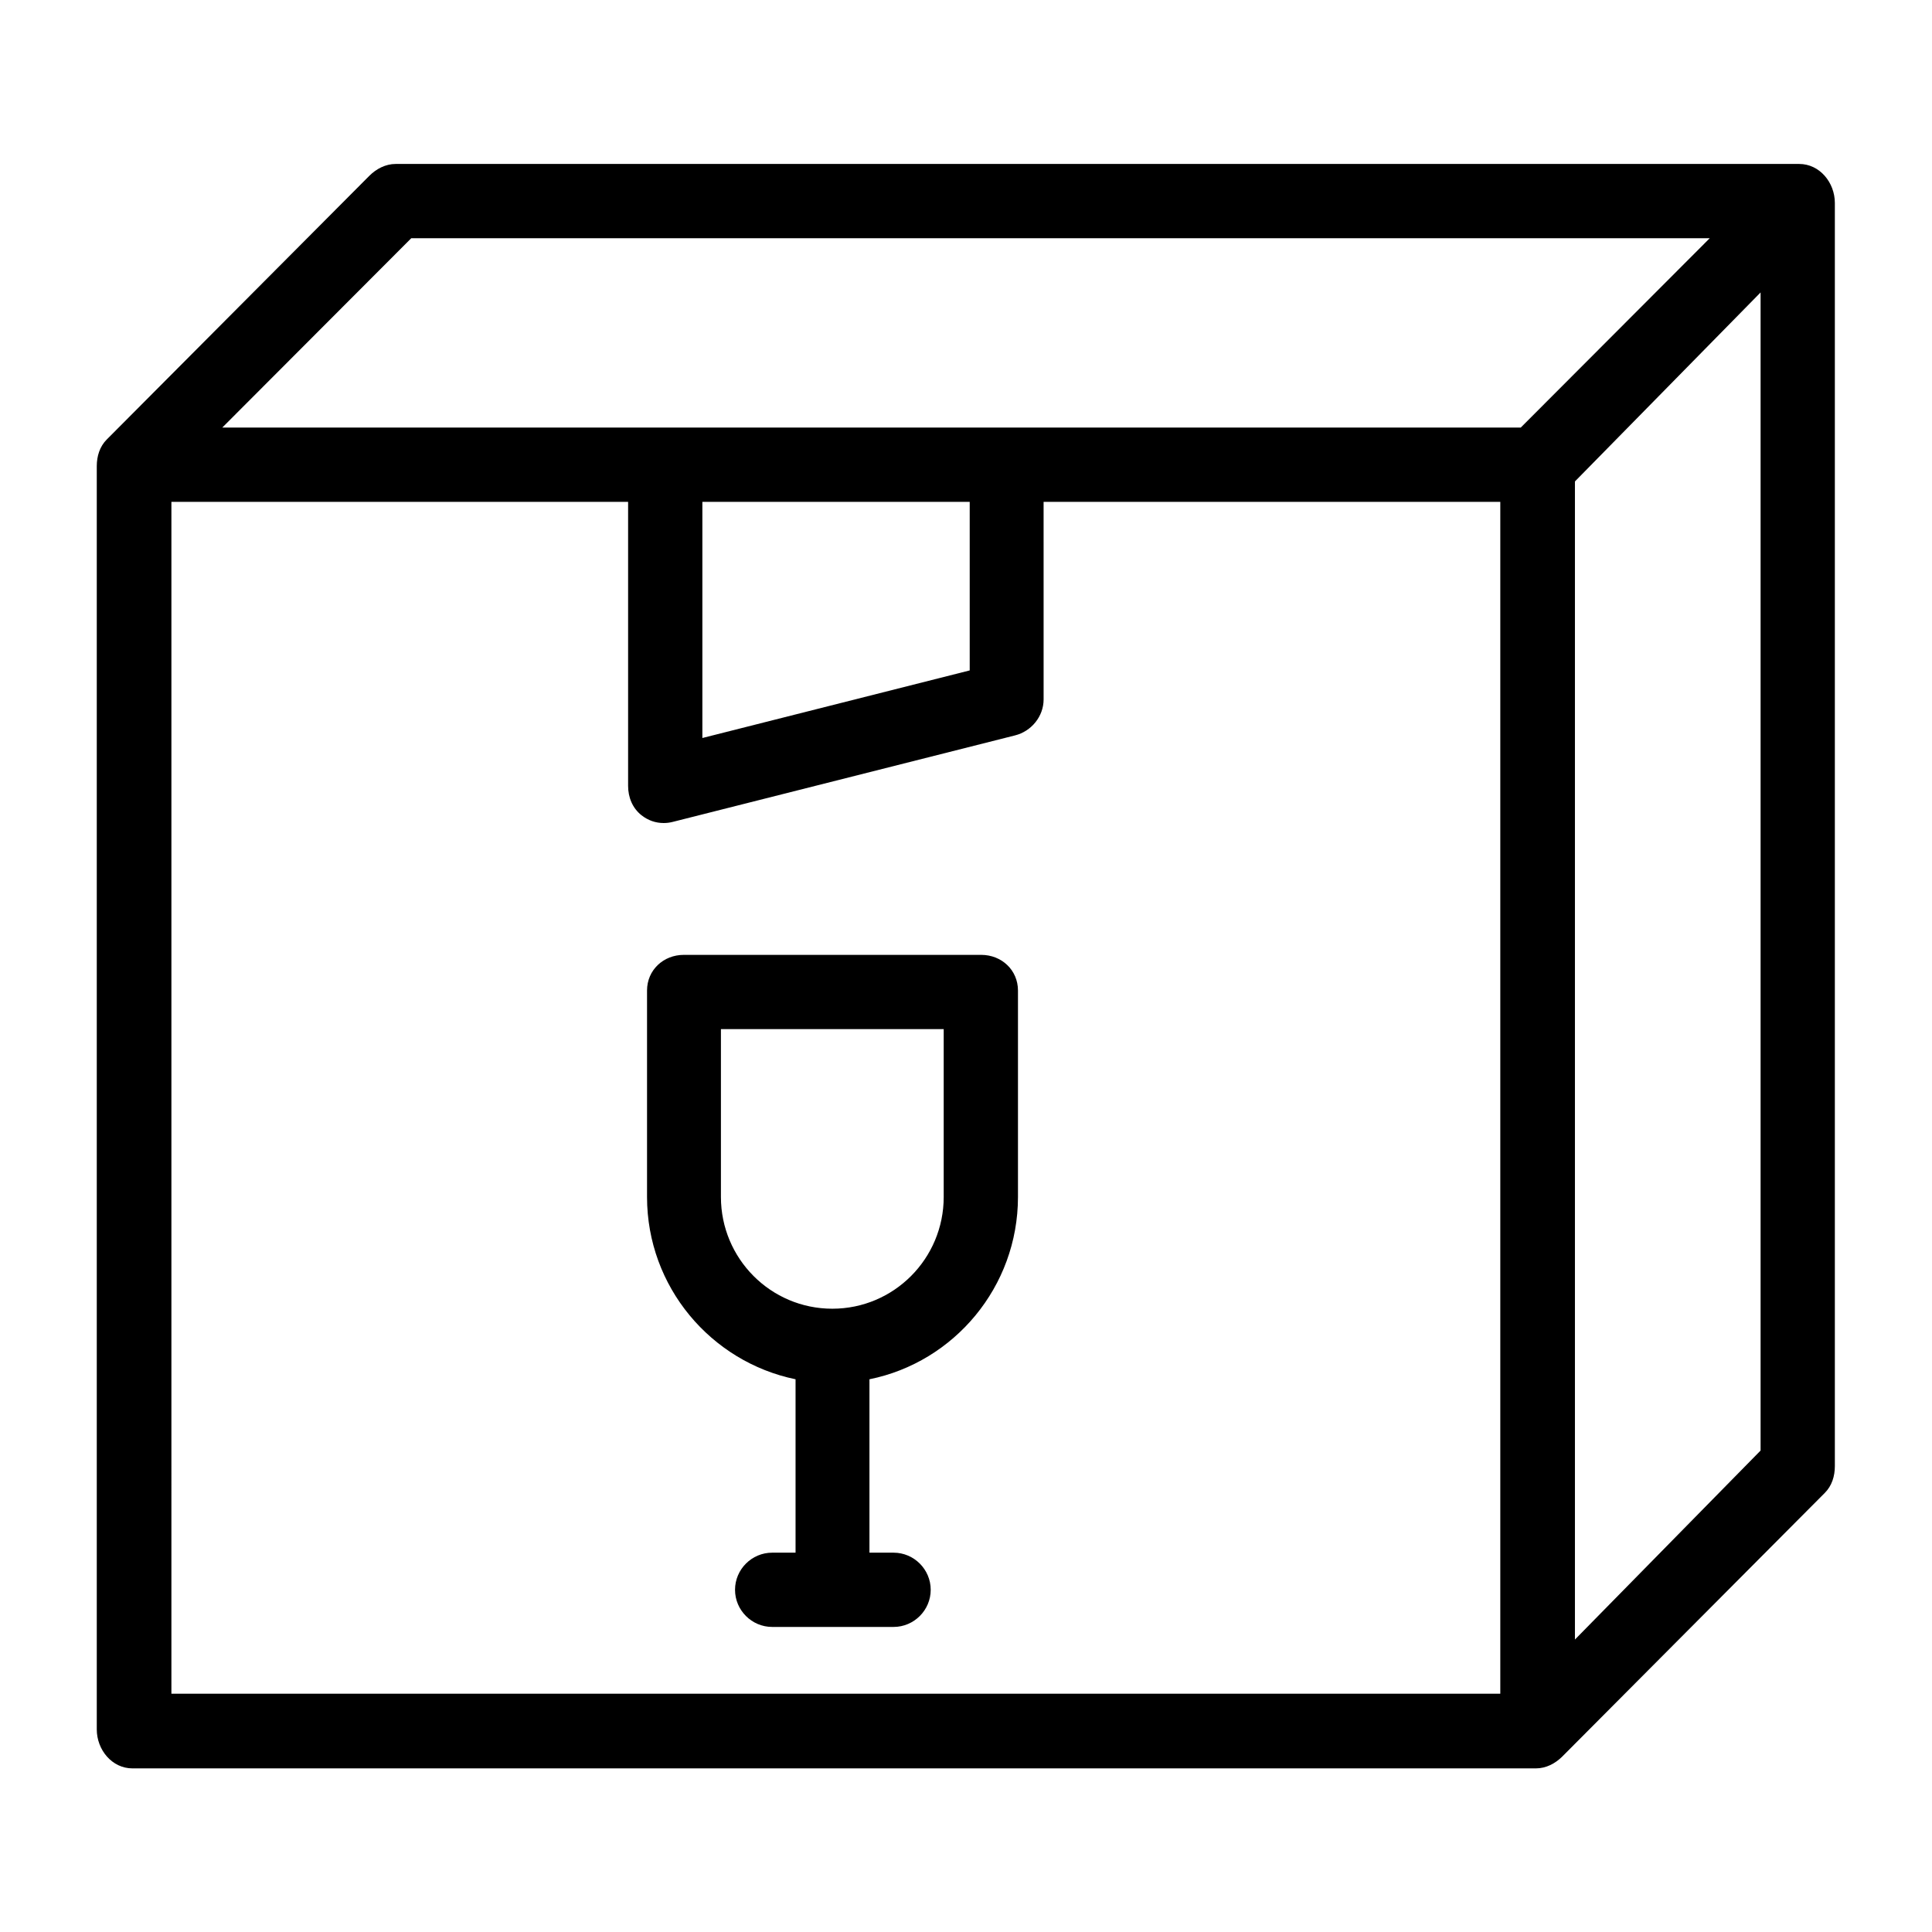 <?xml version="1.0" encoding="UTF-8"?>
<!-- The Best Svg Icon site in the world: iconSvg.co, Visit us! https://iconsvg.co -->
<svg fill="#000000" width="800px" height="800px" version="1.1" viewBox="144 144 512 512" xmlns="http://www.w3.org/2000/svg">
 <g>
  <path d="m620.81 187.45h-371.95c-2.656 0-5.117 1.277-6.988 3.148l-69.57 69.863c-1.871 1.871-2.656 4.43-2.656 7.086v334.76c0 5.41 4.035 10.332 9.445 10.332h371.95c2.656 0 5.117-1.277 6.988-3.148l69.57-69.863c1.871-1.871 2.656-4.43 2.656-7.086v-334.76c0-5.41-4.031-10.332-9.445-10.332zm-367.82 19.68h344.11l-50.086 50.184h-344.11zm77.145 69.867h70.848v44.672l-70.848 17.91zm-140.71 0h121.03v75.277c0 3.051 1.18 5.902 3.543 7.773 1.77 1.379 3.738 2.066 5.902 2.066 0.789 0 1.574-0.098 2.363-0.297l90.727-22.926c4.328-1.082 7.578-5.019 7.578-9.543l-0.004-52.352h121.03v315.86h-352.17zm371.95 301.5v-306.91l49.199-50.086v306.91z"/>
  <path d="m404.03 397.05h-78.816c-5.41 0-9.742 4.035-9.742 9.445v54.711c0 23.812 16.926 43.691 39.359 48.316v45.953h-6.199c-5.41 0-9.84 4.43-9.84 9.84s4.43 9.84 9.84 9.84h32.176c5.41 0 9.84-4.43 9.84-9.84s-4.43-9.84-9.84-9.84h-6.394v-45.953c22.434-4.527 39.359-24.5 39.359-48.316v-54.711c0-5.41-4.328-9.445-9.742-9.445zm-9.938 64.156c0 16.336-13.188 29.617-29.52 29.617-16.336 0-29.52-13.285-29.52-29.617v-44.477h59.039z"/>
 </g>
</svg>